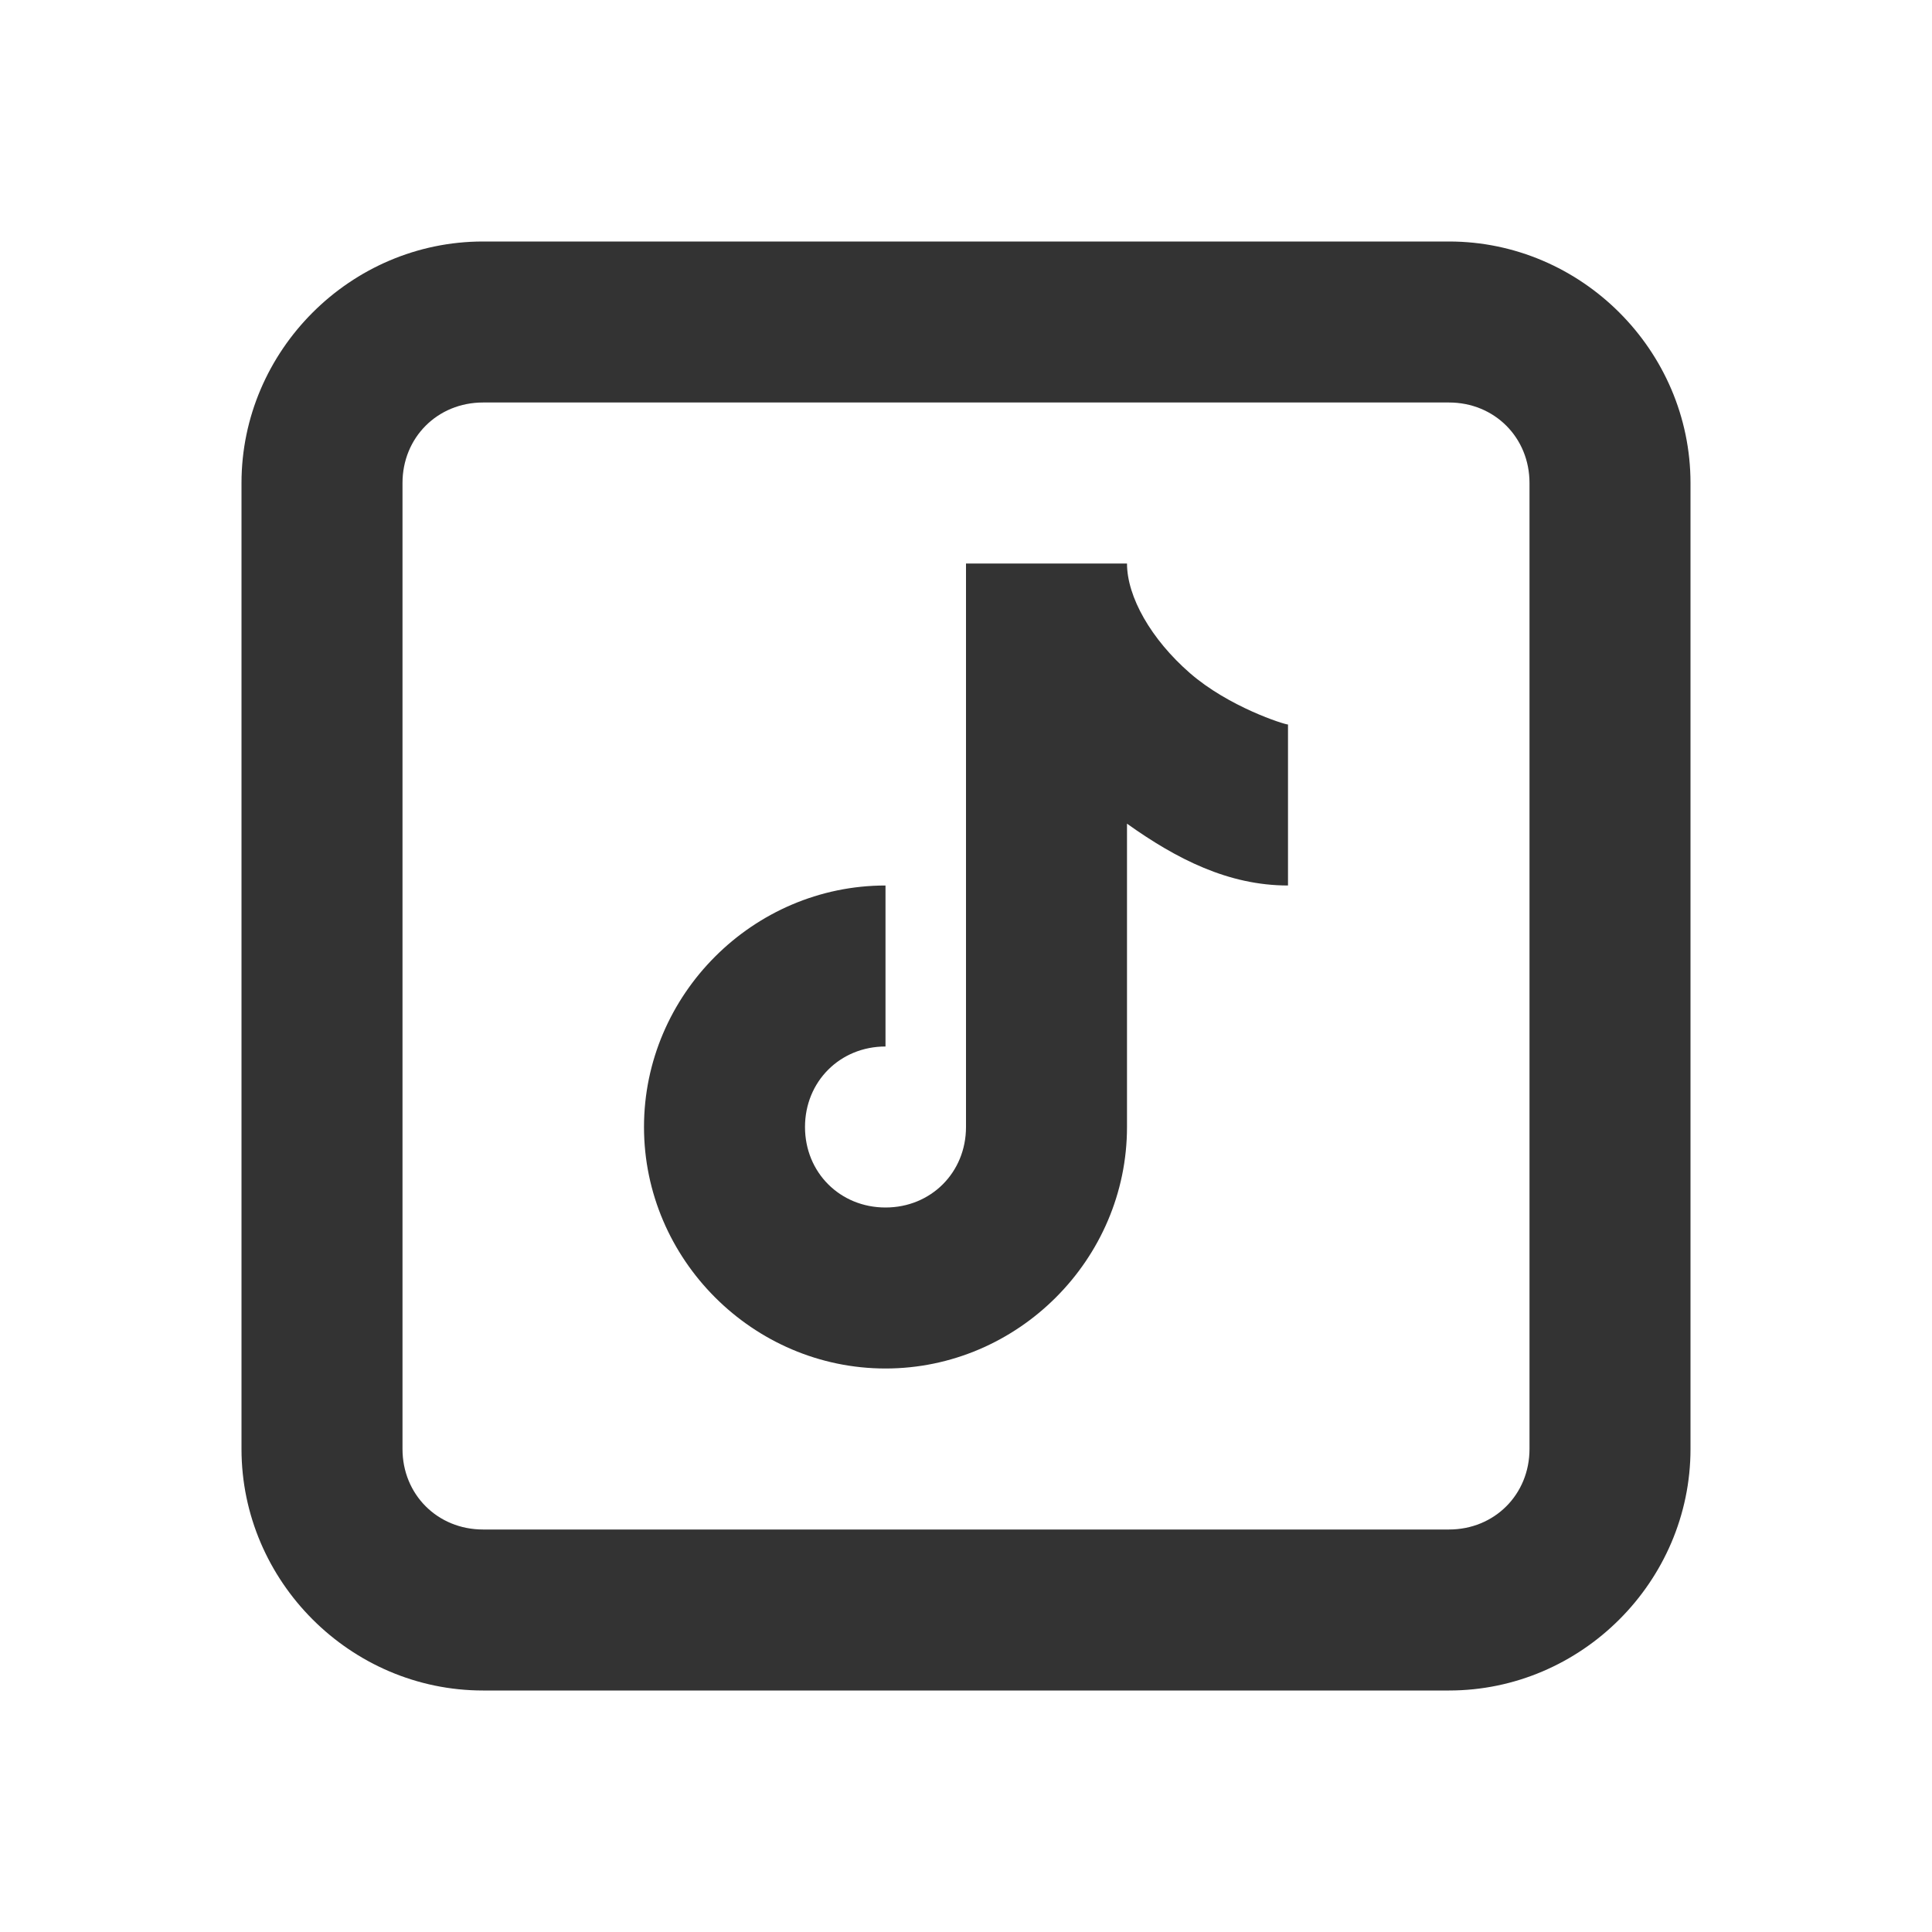 <svg fill="#333333" height="48px" width="48px" viewBox="0 0 24 24" xmlns="http://www.w3.org/2000/svg"><path d="M 6 3 C 4.355 3 3 4.355 3 6 L 3 18 C 3 19.645 4.355 21 6 21 L 18 21 C 19.645 21 21 19.645 21 18 L 21 6 C 21 4.355 19.645 3 18 3 L 6 3 z M 6 5 L 18 5 C 18.565 5 19 5.435 19 6 L 19 18 C 19 18.565 18.565 19 18 19 L 6 19 C 5.435 19 5 18.565 5 18 L 5 6 C 5 5.435 5.435 5 6 5 z M 12 7 L 12 14 C 12 14.565 11.565 15 11 15 C 10.435 15 10 14.565 10 14 C 10 13.435 10.435 13 11 13 L 11 11 C 9.355 11 8 12.355 8 14 C 8 15.645 9.355 17 11 17 C 12.645 17 14 15.645 14 14 L 14 10.232 C 14.616 10.671 15.259 11 16 11 L 16 9 C 15.953 9 15.263 8.781 14.781 8.361 C 14.3 7.942 14 7.415 14 7 L 12 7 z"></path></svg>